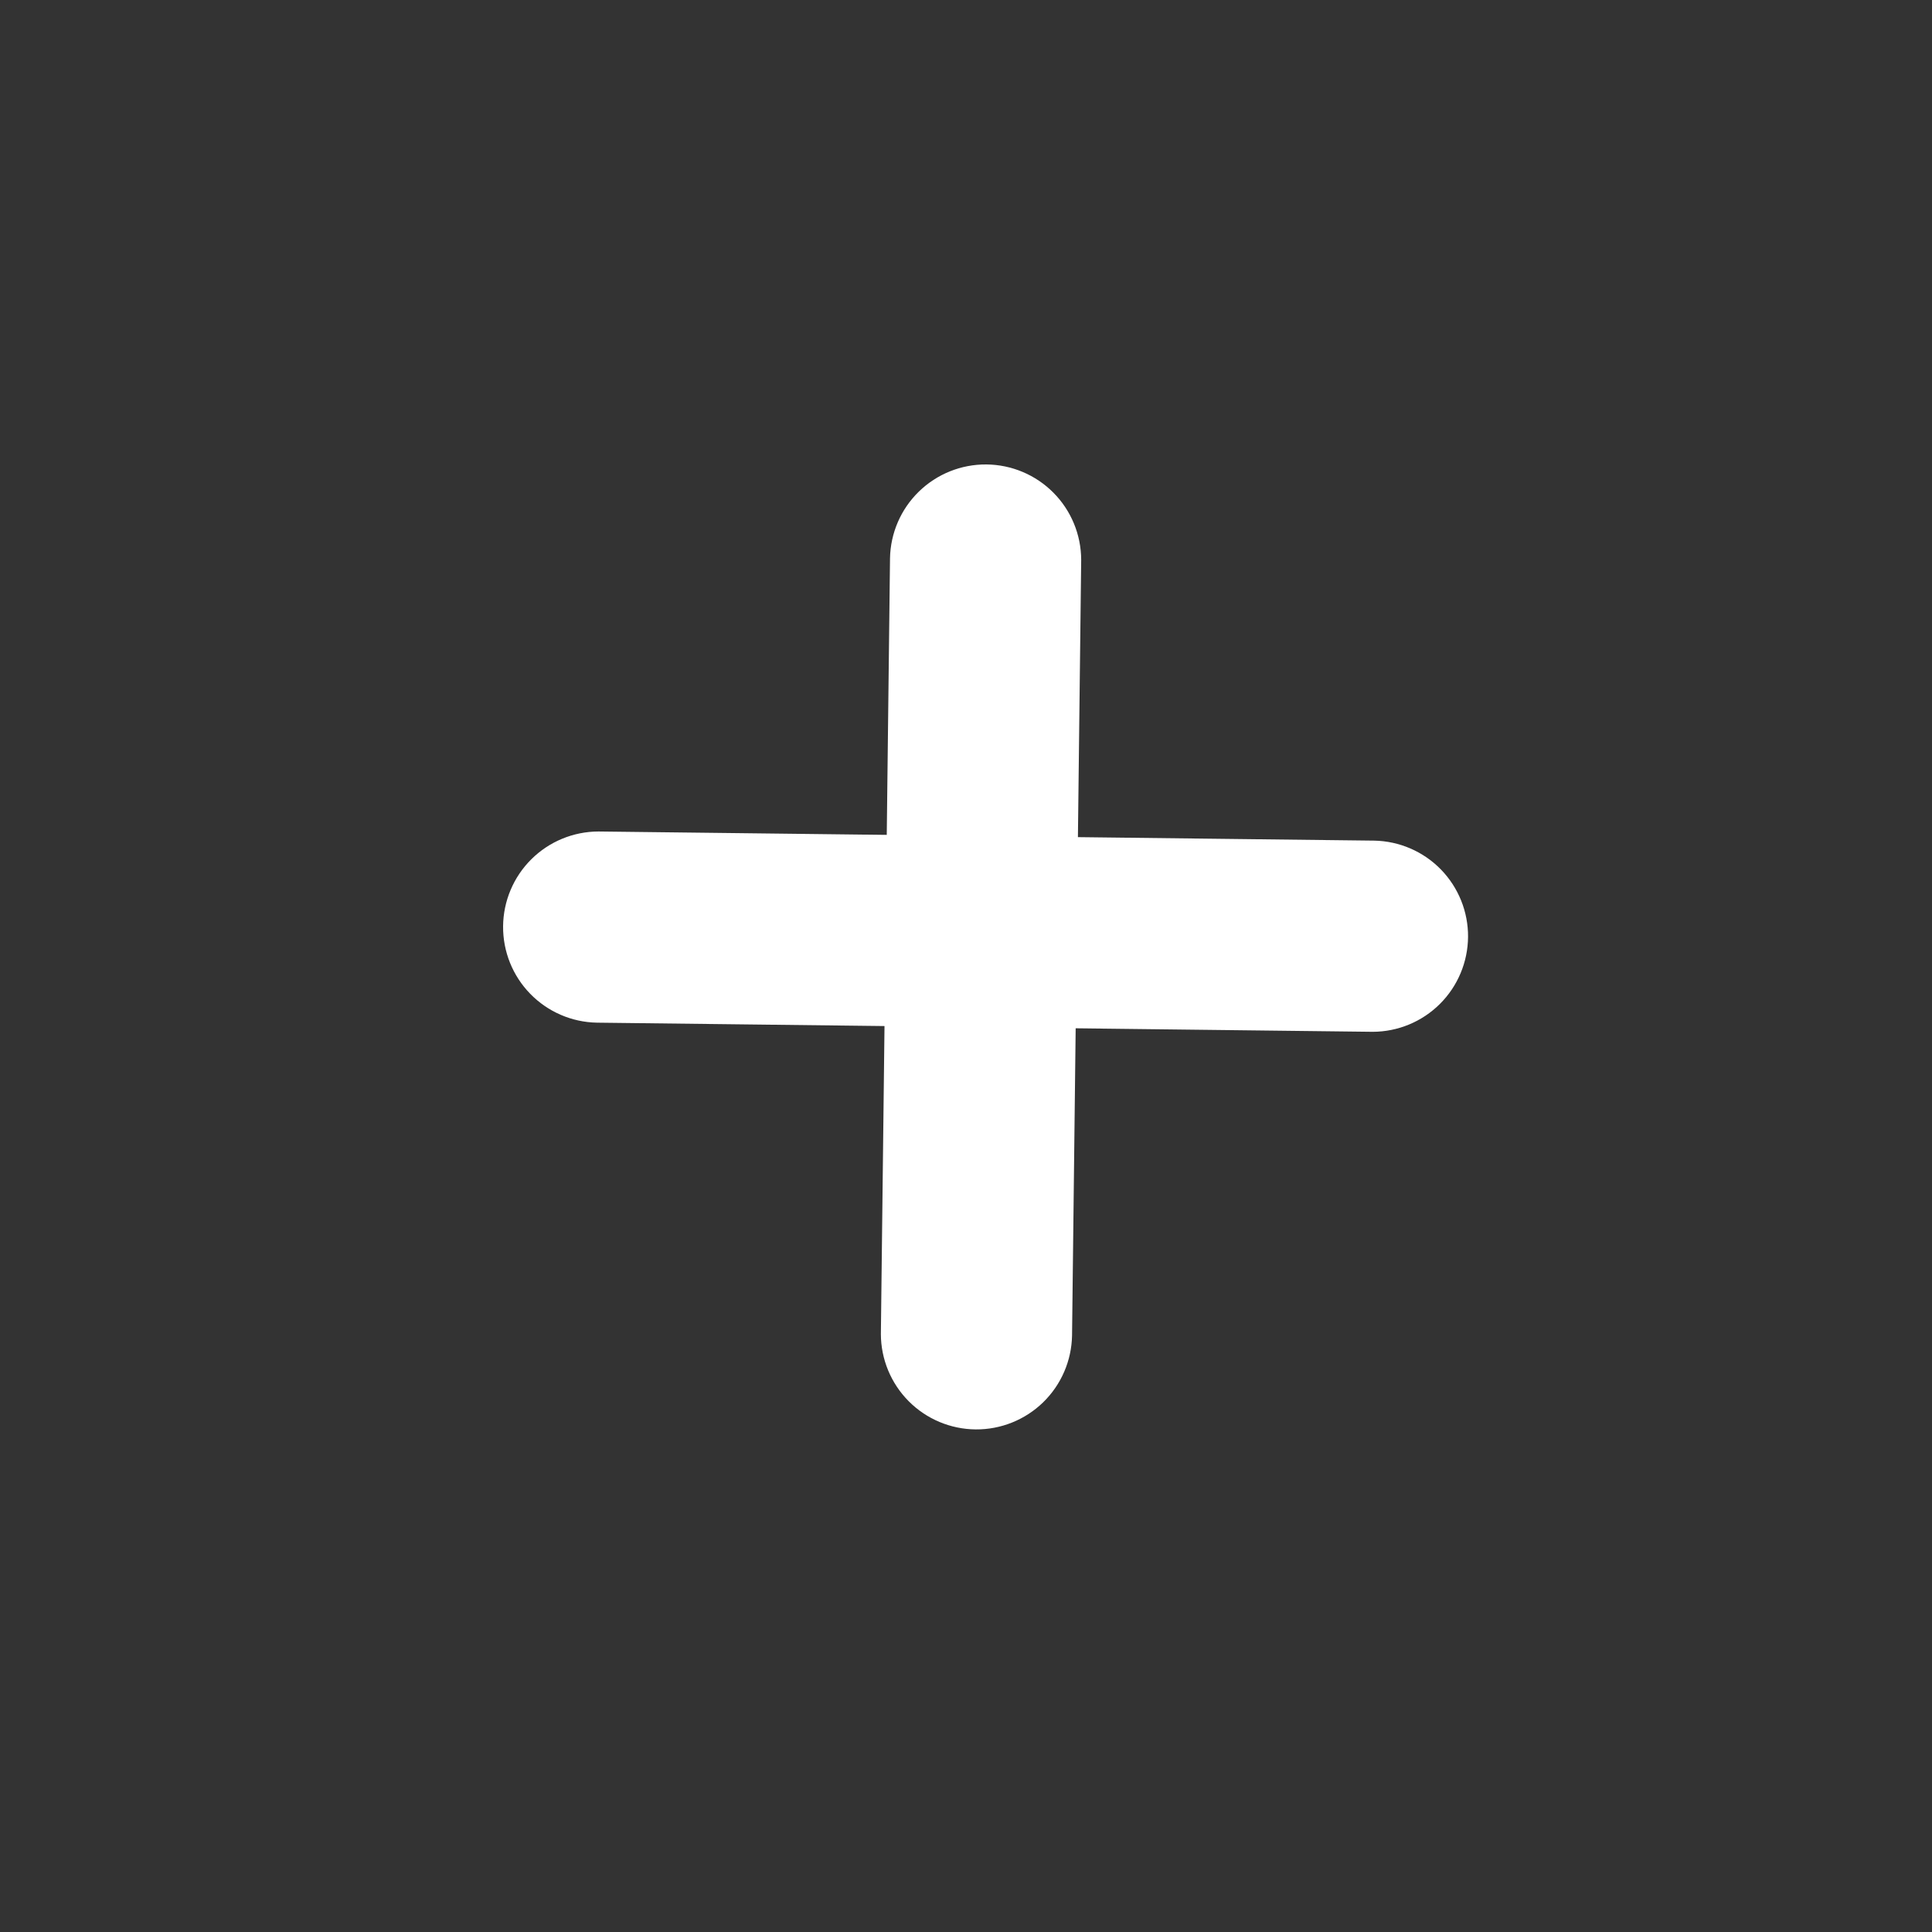 <svg xmlns="http://www.w3.org/2000/svg" width="100" height="100" viewBox="0 0 100 100" fill="none"><rect x="0" y="0" width="100" height="100" fill="#333333" stroke="none"/><path d="M71.05 53.406L30.898 52.933C29.595 52.91 28.354 52.373 27.444 51.439C26.534 50.505 26.03 49.251 26.04 47.947C26.05 46.644 26.575 45.397 27.499 44.478C28.423 43.559 29.672 43.042 30.976 43.038L71.128 43.511C72.431 43.535 73.672 44.072 74.582 45.005C75.491 45.939 75.996 47.194 75.986 48.497C75.975 49.8 75.451 51.047 74.527 51.966C73.603 52.885 72.353 53.403 71.05 53.406Z" fill="white"></path><path d="M45.594 69.05L46.067 28.898C46.09 27.595 46.627 26.354 47.561 25.444C48.495 24.534 49.749 24.03 51.053 24.04C52.356 24.05 53.603 24.575 54.522 25.499C55.441 26.423 55.958 27.672 55.962 28.976L55.489 69.128C55.465 70.431 54.928 71.672 53.995 72.582C53.061 73.491 51.806 73.996 50.503 73.986C49.2 73.975 47.953 73.451 47.034 72.527C46.115 71.603 45.597 70.353 45.594 69.05Z" fill="white"></path></svg>